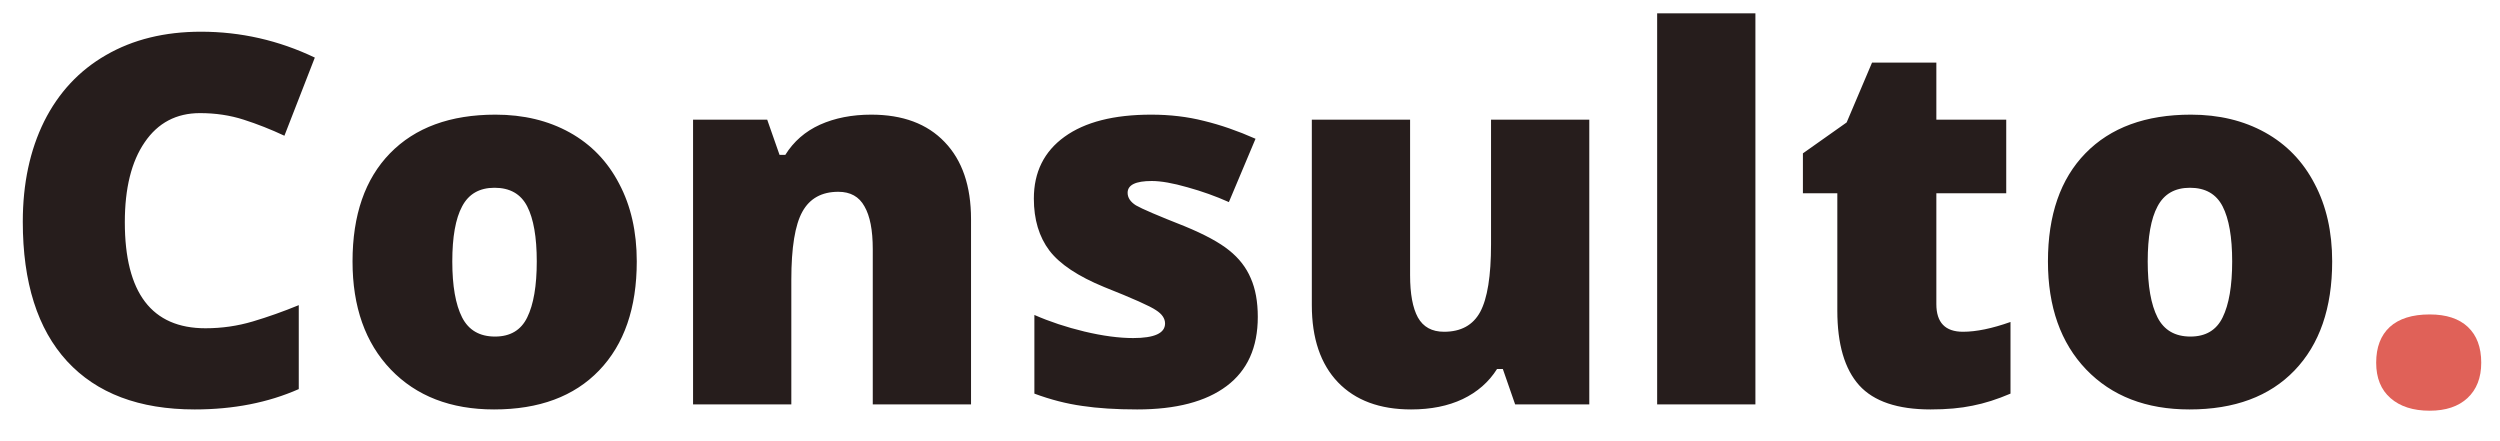 <svg width="85" height="15" viewBox="0 0 85 15" fill="none" xmlns="http://www.w3.org/2000/svg">
<path d="M6.799 3.846C5.996 3.846 5.369 4.177 4.919 4.838C4.469 5.493 4.244 6.399 4.244 7.555C4.244 9.959 5.159 11.161 6.987 11.161C7.54 11.161 8.075 11.084 8.594 10.93C9.112 10.776 9.633 10.591 10.158 10.375V13.229C9.115 13.69 7.936 13.921 6.62 13.921C4.734 13.921 3.287 13.374 2.279 12.28C1.276 11.187 0.775 9.606 0.775 7.538C0.775 6.245 1.017 5.108 1.501 4.128C1.991 3.149 2.692 2.397 3.604 1.873C4.521 1.343 5.597 1.078 6.833 1.078C8.184 1.078 9.474 1.371 10.704 1.958L9.67 4.615C9.209 4.399 8.748 4.217 8.286 4.069C7.825 3.92 7.329 3.846 6.799 3.846ZM21.65 8.888C21.65 10.472 21.223 11.708 20.369 12.596C19.52 13.479 18.329 13.921 16.797 13.921C15.327 13.921 14.156 13.468 13.285 12.562C12.419 11.656 11.986 10.432 11.986 8.888C11.986 7.31 12.411 6.085 13.259 5.214C14.114 4.336 15.31 3.898 16.848 3.898C17.799 3.898 18.64 4.1 19.369 4.504C20.098 4.909 20.659 5.49 21.052 6.248C21.451 7 21.65 7.88 21.65 8.888ZM15.378 8.888C15.378 9.72 15.489 10.355 15.712 10.793C15.934 11.226 16.307 11.443 16.831 11.443C17.349 11.443 17.714 11.226 17.925 10.793C18.141 10.355 18.25 9.72 18.25 8.888C18.25 8.062 18.141 7.438 17.925 7.017C17.708 6.595 17.338 6.384 16.814 6.384C16.301 6.384 15.934 6.595 15.712 7.017C15.489 7.432 15.378 8.056 15.378 8.888ZM29.674 13.75V8.469C29.674 7.826 29.58 7.341 29.392 7.017C29.21 6.686 28.914 6.521 28.503 6.521C27.939 6.521 27.532 6.746 27.282 7.196C27.031 7.646 26.905 8.418 26.905 9.512V13.75H23.564V4.069H26.085L26.504 5.265H26.701C26.985 4.809 27.378 4.467 27.88 4.239C28.387 4.012 28.968 3.898 29.623 3.898C30.694 3.898 31.526 4.208 32.118 4.829C32.716 5.45 33.015 6.324 33.015 7.452V13.75H29.674ZM42.765 10.776C42.765 11.813 42.412 12.596 41.705 13.126C40.999 13.656 39.985 13.921 38.663 13.921C37.946 13.921 37.322 13.881 36.792 13.801C36.262 13.727 35.721 13.588 35.169 13.383V10.708C35.687 10.936 36.254 11.124 36.869 11.272C37.49 11.42 38.042 11.494 38.527 11.494C39.25 11.494 39.612 11.329 39.612 10.998C39.612 10.828 39.509 10.677 39.304 10.546C39.105 10.409 38.518 10.147 37.544 9.76C36.655 9.395 36.034 8.982 35.681 8.521C35.328 8.053 35.151 7.464 35.151 6.752C35.151 5.852 35.499 5.151 36.194 4.65C36.889 4.148 37.871 3.898 39.142 3.898C39.78 3.898 40.378 3.969 40.936 4.111C41.5 4.248 42.084 4.45 42.688 4.718L41.782 6.871C41.338 6.672 40.868 6.504 40.372 6.367C39.877 6.225 39.472 6.154 39.159 6.154C38.612 6.154 38.339 6.287 38.339 6.555C38.339 6.72 38.433 6.863 38.621 6.982C38.814 7.096 39.367 7.333 40.278 7.692C40.956 7.971 41.46 8.244 41.791 8.512C42.127 8.78 42.372 9.096 42.526 9.46C42.685 9.819 42.765 10.258 42.765 10.776ZM51.515 13.75L51.096 12.545H50.9C50.62 12.989 50.23 13.331 49.729 13.57C49.233 13.804 48.65 13.921 47.977 13.921C46.912 13.921 46.083 13.613 45.491 12.998C44.898 12.377 44.602 11.503 44.602 10.375V4.069H47.943V9.358C47.943 9.99 48.031 10.469 48.208 10.793C48.39 11.118 48.687 11.28 49.097 11.28C49.672 11.28 50.082 11.056 50.327 10.605C50.572 10.15 50.695 9.384 50.695 8.307V4.069H54.036V13.75H51.515ZM59.684 13.75H56.343V0.454H59.684V13.75ZM66.742 11.28C67.192 11.28 67.73 11.169 68.357 10.947V13.383C67.907 13.576 67.477 13.713 67.067 13.793C66.662 13.878 66.186 13.921 65.64 13.921C64.517 13.921 63.709 13.648 63.213 13.101C62.717 12.548 62.469 11.702 62.469 10.563V6.572H61.299V5.214L62.786 4.163L63.649 2.129H65.836V4.069H68.212V6.572H65.836V10.341C65.836 10.967 66.138 11.28 66.742 11.28ZM79.294 8.888C79.294 10.472 78.867 11.708 78.013 12.596C77.164 13.479 75.973 13.921 74.441 13.921C72.971 13.921 71.8 13.468 70.929 12.562C70.063 11.656 69.63 10.432 69.63 8.888C69.63 7.31 70.055 6.085 70.903 5.214C71.758 4.336 72.954 3.898 74.492 3.898C75.444 3.898 76.284 4.1 77.013 4.504C77.742 4.909 78.303 5.49 78.696 6.248C79.095 7 79.294 7.88 79.294 8.888ZM73.022 8.888C73.022 9.72 73.133 10.355 73.356 10.793C73.578 11.226 73.951 11.443 74.475 11.443C74.993 11.443 75.358 11.226 75.569 10.793C75.785 10.355 75.894 9.72 75.894 8.888C75.894 8.062 75.785 7.438 75.569 7.017C75.352 6.595 74.982 6.384 74.458 6.384C73.945 6.384 73.578 6.595 73.356 7.017C73.133 7.432 73.022 8.056 73.022 8.888Z" fill="#261D1C"/>
<path d="M80.79 12.332C80.79 11.807 80.944 11.403 81.251 11.118C81.564 10.833 82.017 10.691 82.61 10.691C83.174 10.691 83.607 10.833 83.909 11.118C84.211 11.403 84.362 11.807 84.362 12.332C84.362 12.844 84.205 13.246 83.892 13.536C83.584 13.821 83.157 13.964 82.61 13.964C82.046 13.964 81.602 13.821 81.277 13.536C80.952 13.252 80.79 12.85 80.79 12.332Z" fill="#E06158"/>
</svg>
